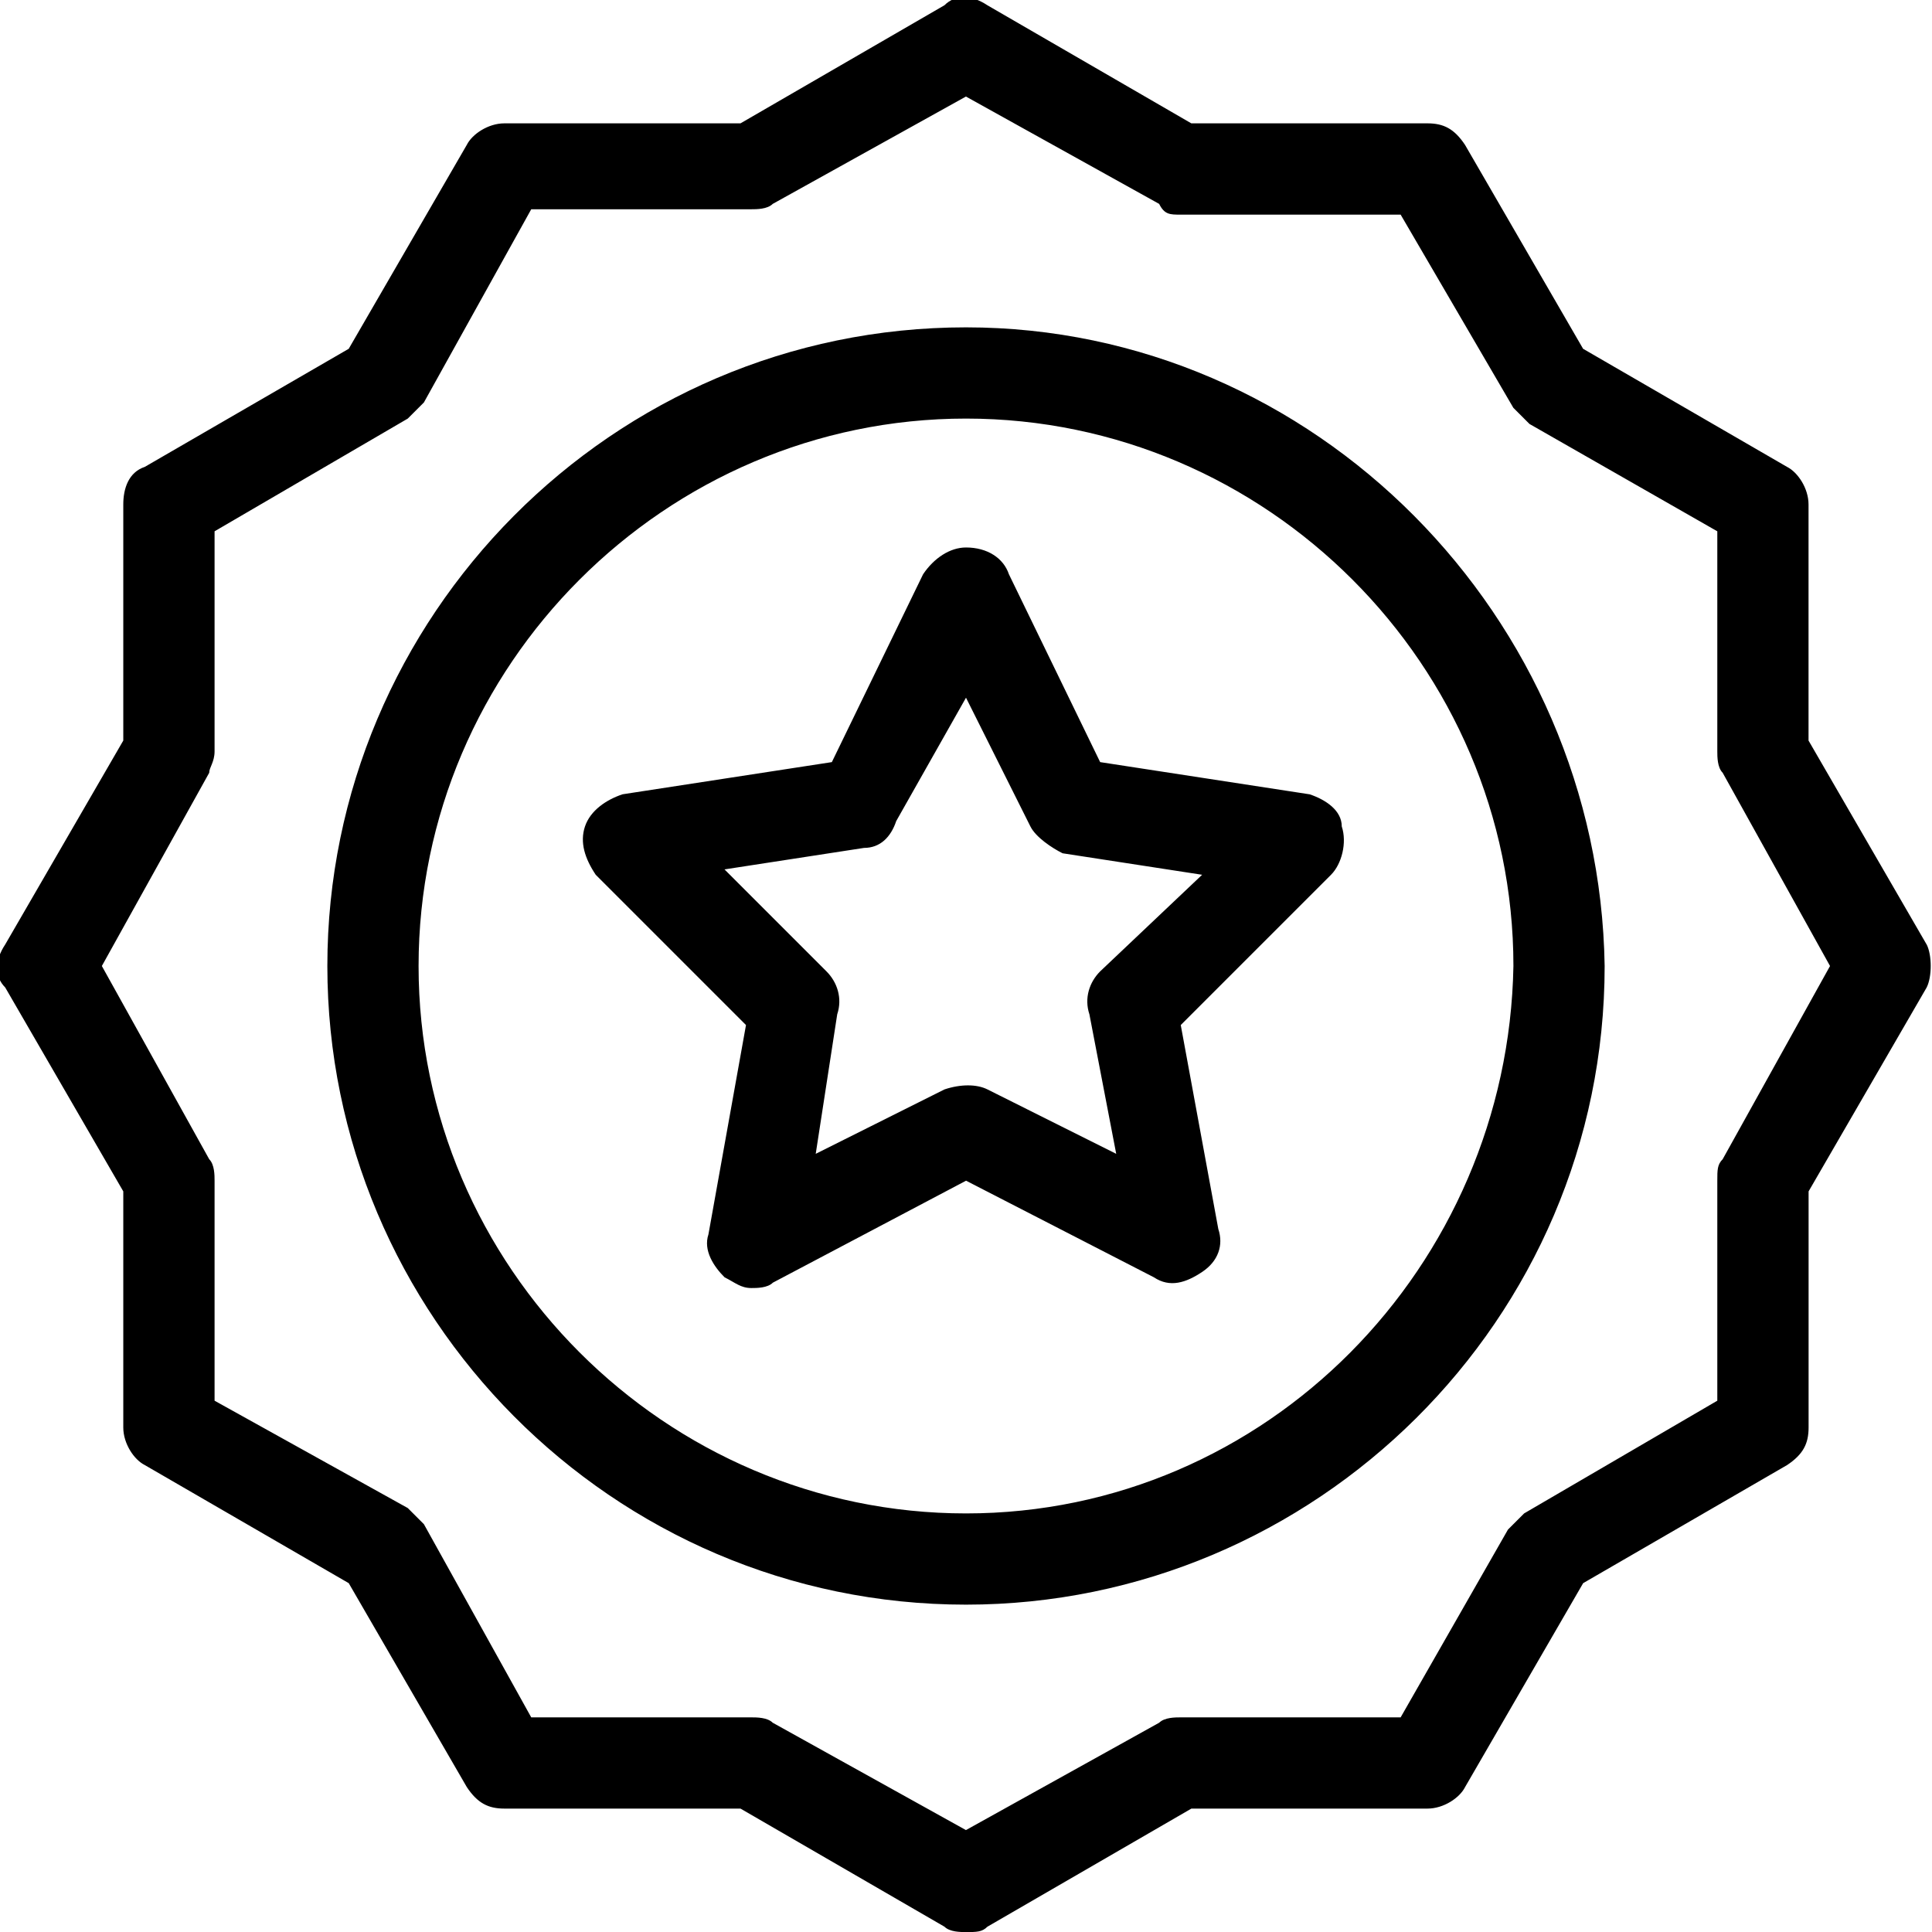 <!-- Generated by IcoMoon.io -->
<svg version="1.1" xmlns="http://www.w3.org/2000/svg" width="32" height="32" viewBox="0 0 32 32">
<title>quality-2</title>
<path d="M31.911 15.644l-1.956-3.378v-3.911c0-0.267-0.178-0.533-0.356-0.622l-3.378-1.956-1.956-3.378c-0.178-0.267-0.356-0.356-0.622-0.356h-3.911l-3.378-1.956c-0.267-0.178-0.533-0.178-0.711 0l-3.378 1.956h-3.911c-0.267 0-0.533 0.178-0.622 0.356l-1.956 3.378-3.378 1.956c-0.267 0.089-0.356 0.356-0.356 0.622v3.911l-1.956 3.378c-0.178 0.267-0.178 0.533 0 0.711l1.956 3.378v3.911c0 0.267 0.178 0.533 0.356 0.622l3.378 1.956 1.956 3.378c0.178 0.267 0.356 0.356 0.622 0.356h3.911l3.378 1.956c0.089 0.089 0.267 0.089 0.356 0.089 0.178 0 0.267 0 0.356-0.089l3.378-1.956h3.911c0.267 0 0.533-0.178 0.622-0.356l1.956-3.378 3.378-1.956c0.267-0.178 0.356-0.356 0.356-0.622v-3.911l1.956-3.378c0.089-0.178 0.089-0.533 0-0.711zM28.533 19.2c-0.089 0.089-0.089 0.178-0.089 0.356v3.644l-3.2 1.867c-0.089 0.089-0.178 0.178-0.267 0.267l-1.778 3.111h-3.644c-0.089 0-0.267 0-0.356 0.089l-3.2 1.778-3.2-1.778c-0.089-0.089-0.267-0.089-0.356-0.089h-3.644l-1.778-3.2c-0.089-0.089-0.178-0.178-0.267-0.267l-3.2-1.778v-3.644c0-0.089 0-0.267-0.089-0.356l-1.778-3.2 1.778-3.2c0-0.089 0.089-0.178 0.089-0.356v-3.644l3.2-1.867 0.267-0.267 1.778-3.2h3.644c0.089 0 0.267 0 0.356-0.089l3.2-1.778 3.2 1.778c0.089 0.178 0.178 0.178 0.356 0.178h3.644l1.867 3.2c0.089 0.089 0.178 0.178 0.267 0.267l3.111 1.778v3.644c0 0.089 0 0.267 0.089 0.356l1.778 3.2zM16 5.422c-5.867 0-10.578 4.8-10.578 10.578s4.711 10.578 10.578 10.578c5.778 0 10.578-4.711 10.578-10.578-0.089-5.778-4.8-10.578-10.578-10.578zM16 25.067c-4.978 0-9.067-4.089-9.067-9.067s4.089-9.067 9.067-9.067 9.067 4.089 9.067 9.067c-0.089 4.978-4.089 9.067-9.067 9.067zM21.689 13.156l-3.467-0.533-1.511-3.111c-0.089-0.267-0.356-0.444-0.711-0.444-0.267 0-0.533 0.178-0.711 0.444l-1.511 3.111-3.467 0.533c-0.267 0.089-0.533 0.267-0.622 0.533s0 0.533 0.178 0.8l2.489 2.489-0.622 3.467c-0.089 0.267 0.089 0.533 0.267 0.711 0.178 0.089 0.267 0.178 0.444 0.178 0.089 0 0.267 0 0.356-0.089l3.2-1.689 3.111 1.6c0.267 0.178 0.533 0.089 0.8-0.089s0.356-0.444 0.267-0.711l-0.622-3.378 2.489-2.489c0.178-0.178 0.267-0.533 0.178-0.8 0-0.267-0.267-0.444-0.533-0.533zM18.222 16.089c-0.178 0.178-0.267 0.444-0.178 0.711l0.444 2.311-2.133-1.067c-0.178-0.089-0.444-0.089-0.711 0l-2.133 1.067 0.356-2.311c0.089-0.267 0-0.533-0.178-0.711l-1.689-1.689 2.311-0.356c0.267 0 0.444-0.178 0.533-0.444l1.156-2.044 1.067 2.133c0.089 0.178 0.356 0.356 0.533 0.444l2.311 0.356z"></path>
</svg>
